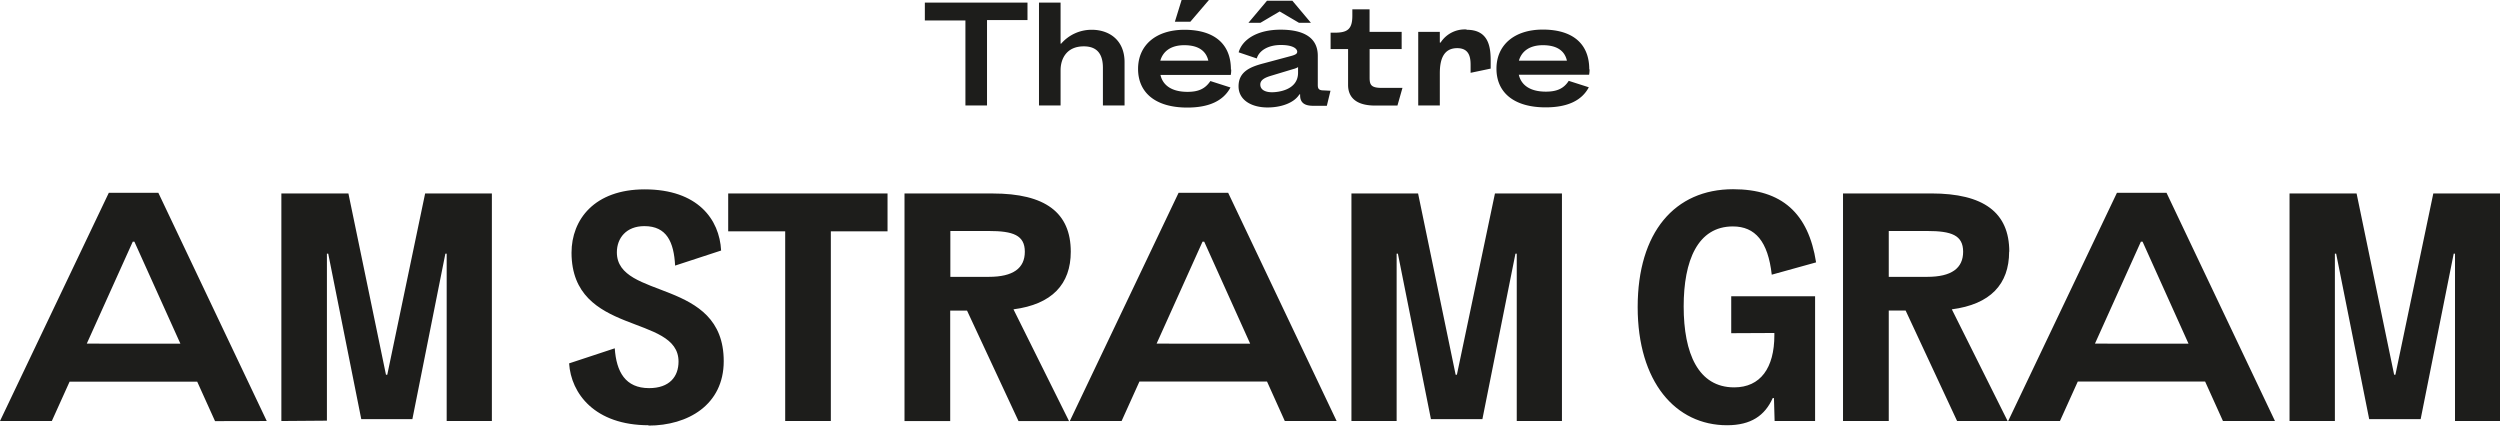 <svg id="Calque_1" data-name="Calque 1" xmlns="http://www.w3.org/2000/svg" viewBox="0 0 497.84 84.75"><defs><style>.cls-1{fill:#1d1d1b;}</style></defs><path class="cls-1" d="M515.84,119.84V86.51h.25l6.58,32.95h10.25l6.58-32.95h.26v33.33h9V74.52H535.44l-7.55,36.1h-.25l-7.48-36.1H506.81v45.32ZM477.21,84.12h.33l9.15,20.31H468.06Zm26.7,35.72-21.6-45.45h-9.87l-21.66,45.45h10.31l3.55-7.86H490l3.55,7.86ZM434.66,82c4.83,0,7.15.84,7.15,4.13s-2.32,5-7.15,5H427V82ZM451,86.12c0-7.8-5.09-11.6-15.54-11.6H417.89v45.32H427v-22h3.36l10.25,22h10.06L439.56,97.6c7.67-1,11.41-5,11.41-11.48m-46.75,16.19v.45c0,6.51-2.77,10.38-8,10.38-7.16,0-10.06-6.77-10.06-16.12,0-9.09,2.77-15.93,9.8-15.93,4.45,0,7,3,7.74,9.61l8.83-2.45C411,78.45,405.71,73.68,396,73.68c-11.61,0-19,8.57-19,23.47s7.54,23.53,17.8,23.53c4.77,0,7.54-1.93,9.09-5.41h.25l.13,4.57h8.06V95h-16.7v7.35ZM329,119.84V86.51h.25l6.58,32.95h10.25l6.58-32.95h.26v33.33h9V74.52H348.58L341,110.62h-.25l-7.48-36.1H320v45.32ZM290.35,84.12h.33l9.15,20.31H281.2Zm26.7,35.72-21.6-45.45h-9.87l-21.66,45.45h10.31l3.55-7.86h25.41l3.54,7.86ZM247.8,82c4.83,0,7.16.84,7.16,4.13s-2.33,5-7.16,5h-7.67V82Zm16.31,4.13c0-7.8-5.09-11.6-15.54-11.6H231v45.32h9.1v-22h3.35l10.25,22h10.06L252.7,97.6c7.67-1,11.41-5,11.41-11.48m-68.22-11.6v7.54h11.35v37.78h9.09V82.06h11.29V74.52ZM180,120.75c7.87,0,15-4.13,15-12.83,0-16.64-21.28-12.13-21.28-21.67,0-2.84,1.87-5.22,5.48-5.22,4.45,0,5.87,3.16,6.12,7.86l9.16-3c-.32-6.19-4.64-12.18-15.22-12.18-10,0-14.57,6-14.57,12.64C164.75,103,186,98.44,186,108c0,3-1.8,5.29-5.86,5.29-4.71,0-6.52-3.22-6.84-7.93l-9.09,3c.39,6,5.09,12.32,15.86,12.32m-64.09-.91V86.51h.26l6.58,32.95H133l6.57-32.95h.26v33.33h9V74.52H135.54L128,110.62h-.26l-7.48-36.1H106.91v45.32ZM77.32,84.12h.32l9.16,20.31H68.16ZM104,119.84,82.41,74.39H72.55L50.88,119.84H61.2L64.74,112H90.15l3.55,7.86Z" transform="translate(-50.88 -36)"/><path class="cls-1" d="M358.12,45c3,0,4.39,1.28,4.79,3.08h-9.56c.55-1.92,2.18-3.08,4.77-3.08m9.24,4.82c0-5.29-3.52-7.93-9.24-7.93s-9.24,3.11-9.24,7.79,3.4,7.7,9.79,7.7c4.36,0,7.21-1.36,8.6-4l-4-1.28c-1,1.57-2.41,2.15-4.56,2.15-3.14,0-4.91-1.31-5.38-3.37h14a6,6,0,0,0,.09-1.08m-24.5-7.93a5.7,5.7,0,0,0-5.17,2.62h-.15V42.34h-4.3V57h4.3V50.59c0-2.47.58-5,3.46-5,2.24,0,2.67,1.57,2.67,3.29V50.5l4-.84V48.21c0-2.68-.29-6.28-4.77-6.28M326,53.5c-2.15,0-2.38-.67-2.38-2.07V45.77H330V42.34h-6.39V37.86h-3.43v1.28c0,2.79-1.08,3.37-3.58,3.37h-.75v3.26h3.48v7.15c0,2.35,1.46,4.1,5.38,4.1h4.45l1-3.52Zm-21.83.87c-1.19,0-2.32-.41-2.32-1.54,0-1,1.1-1.42,2.06-1.72l4.51-1.36a3.66,3.66,0,0,0,.95-.38v1.11c0,3.48-4,3.89-5.2,3.89M314.43,54c-1.19,0-1.13-.61-1.13-1.39v-5.5c0-4.33-4-5.2-7.41-5.2-4.71,0-7.65,2-8.35,4.51l3.61,1.22c.46-1.57,2.27-2.68,4.79-2.68s3.26.79,3.26,1.34c0,.35-.23.58-1.19.84l-5.44,1.46c-2.64.69-5.05,1.62-5.05,4.59,0,2.7,2.52,4.21,5.78,4.21,2.64,0,5.26-.87,6.34-2.61h.14V55c0,2.09,1.89,2.07,2.91,2.07h2.41l.73-3Zm-4.88-13.46h2.38l-3.69-4.39h-5.06l-3.69,4.39h2.39l3.83-2.26ZM286.7,45c3,0,4.39,1.28,4.8,3.08h-9.56c.55-1.92,2.18-3.08,4.76-3.08M296,49.86c0-5.29-3.52-7.93-9.25-7.93s-9.24,3.11-9.24,7.79,3.4,7.7,9.8,7.7c4.36,0,7.2-1.36,8.6-4l-4-1.28c-1.05,1.57-2.41,2.15-4.56,2.15-3.14,0-4.92-1.31-5.38-3.37h14a6,6,0,0,0,.09-1.08M286.18,36l-1.34,4.33h3.08l3.7-4.33ZM268.3,41.93a8,8,0,0,0-6.1,2.76h-.12V36.52h-4.3V57h4.3V50c0-2.24,1.14-4.77,4.63-4.77,2.93,0,3.8,1.89,3.8,4.28V57h4.31V48.38c0-4.47-3.14-6.45-6.52-6.45m-33.25-5.41v3.55h8.08V57h4.3v-17h8.06V36.52Z" transform="translate(-50.88 -36)"/></svg>